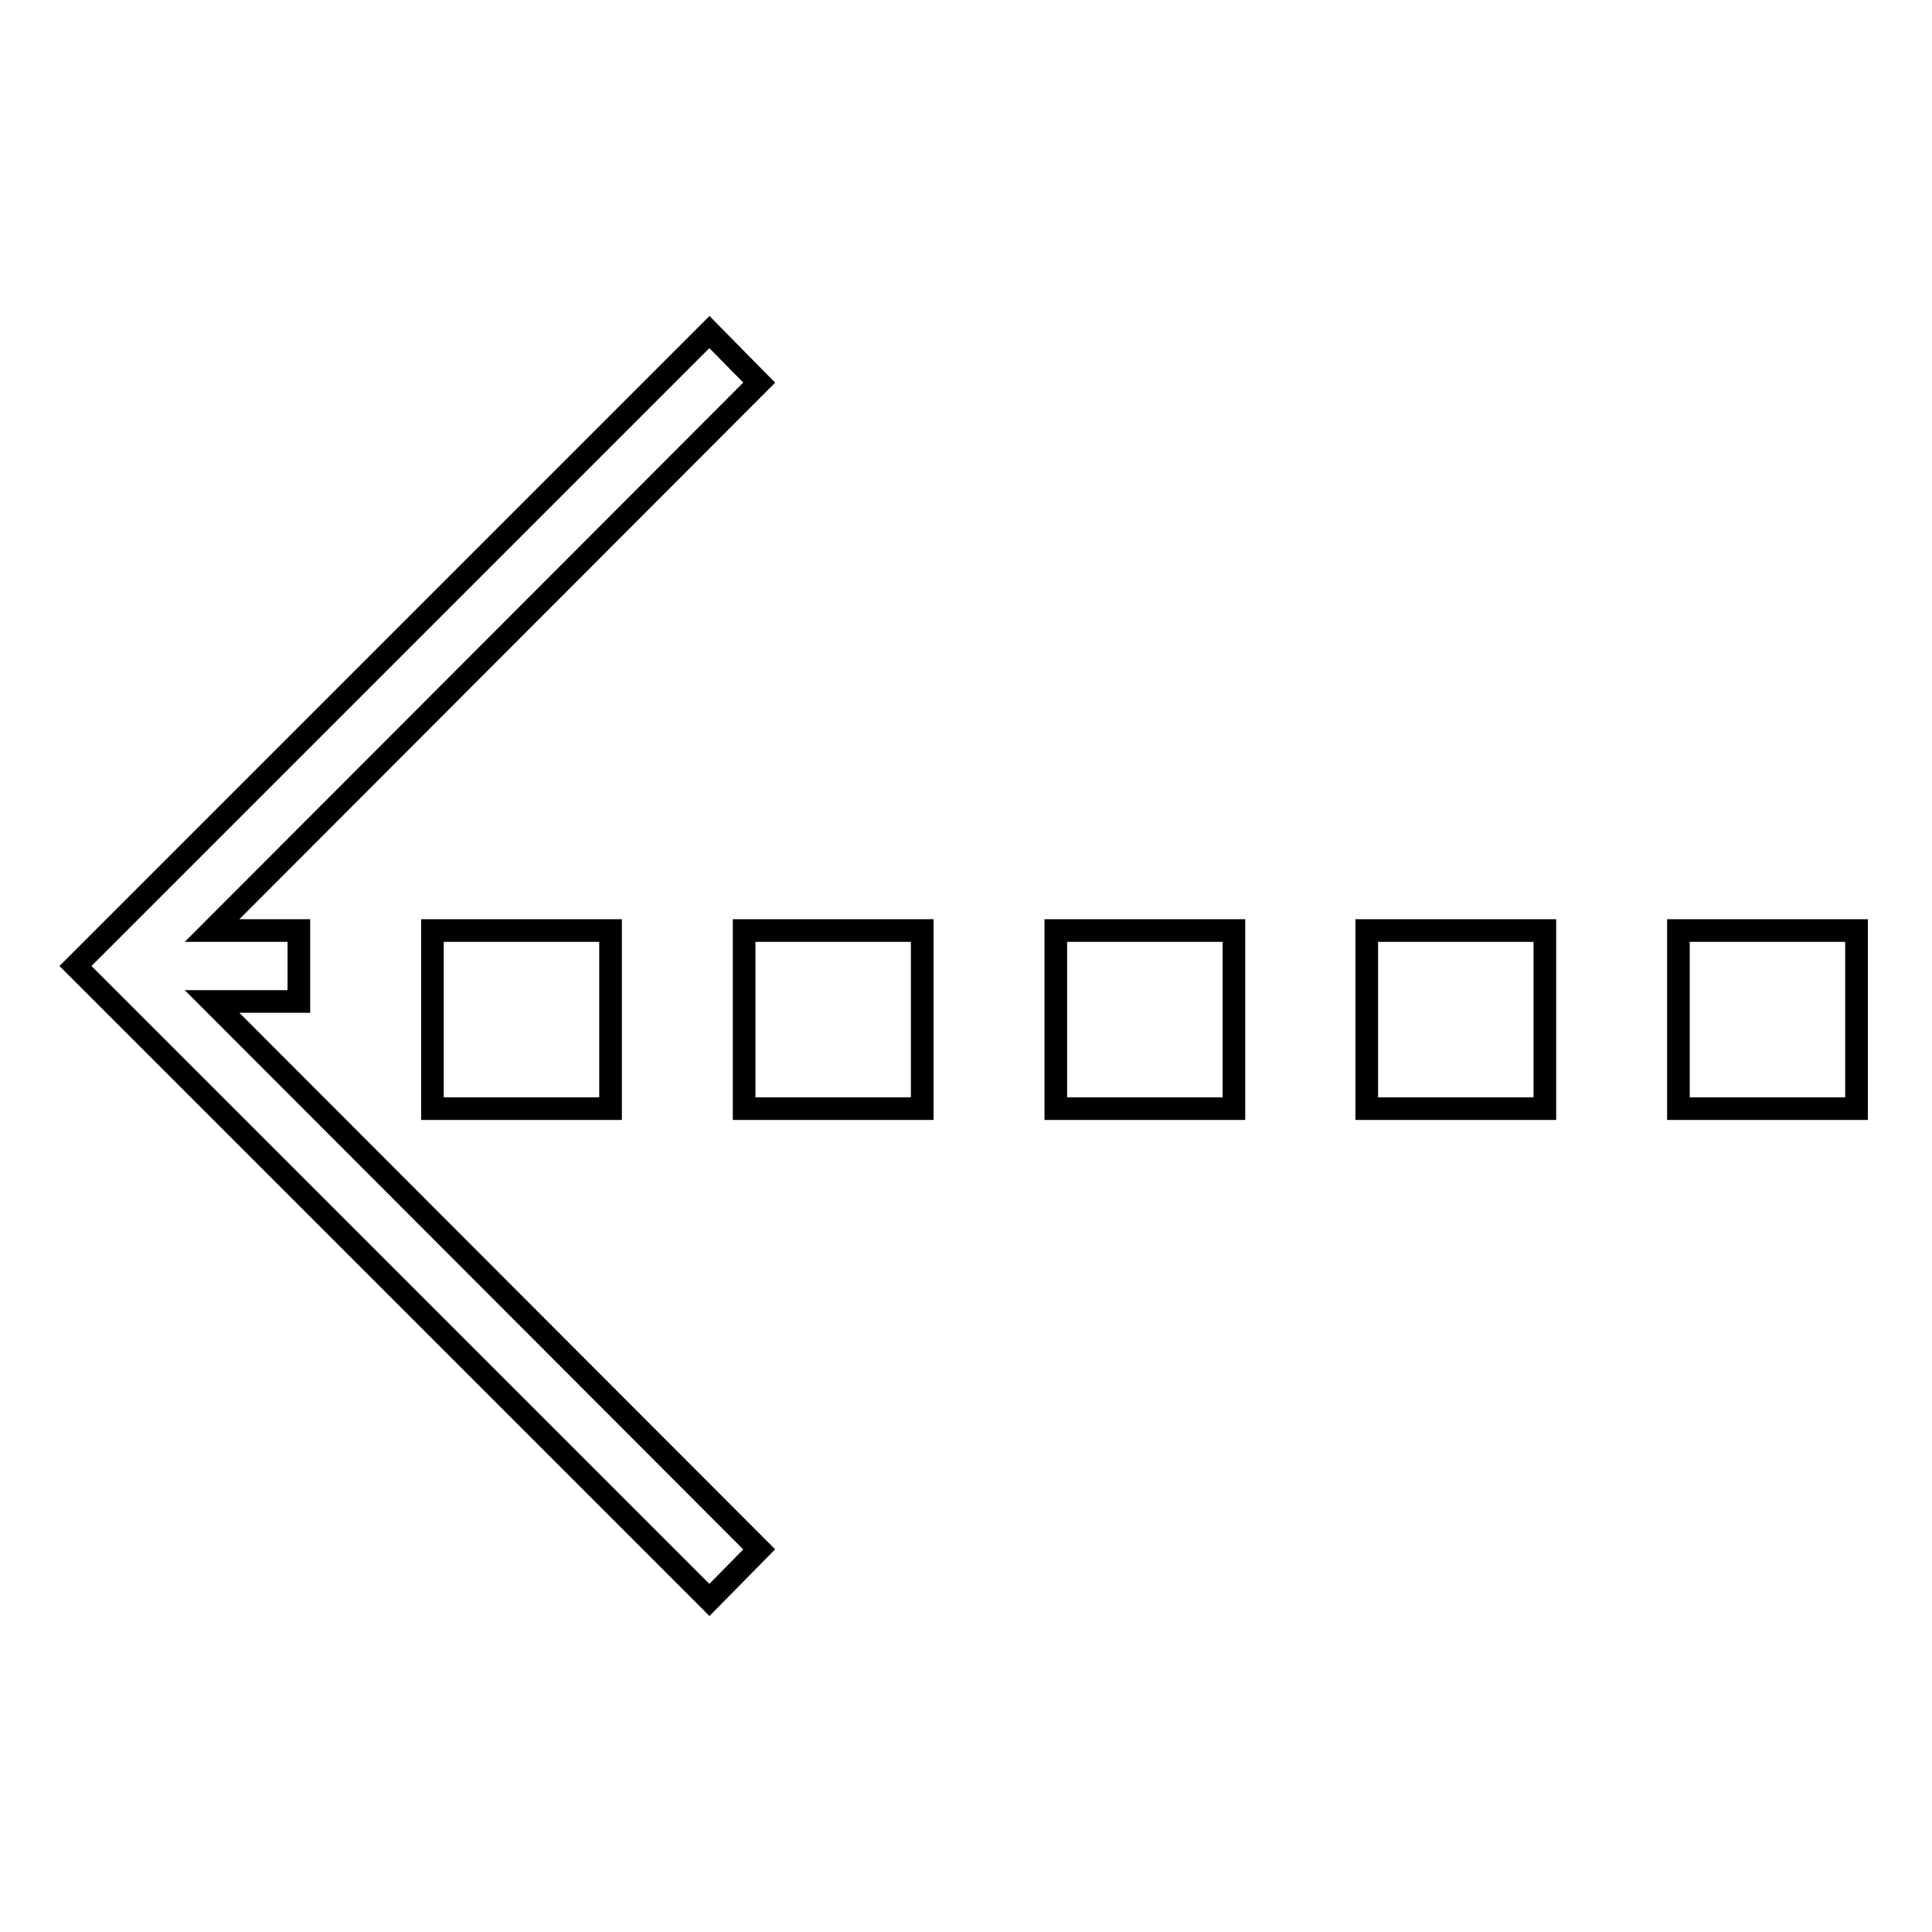 <?xml version="1.0" encoding="utf-8"?>
<!-- Svg Vector Icons : http://www.onlinewebfonts.com/icon -->
<!DOCTYPE svg PUBLIC "-//W3C//DTD SVG 1.1//EN" "http://www.w3.org/Graphics/SVG/1.1/DTD/svg11.dtd">
<svg version="1.1" xmlns="http://www.w3.org/2000/svg" xmlns:xlink="http://www.w3.org/1999/xlink" x="0px" y="0px" viewBox="0 0 256 256" enable-background="new 0 0 256 256" xml:space="preserve">
<g><g><g><g><path stroke-width="3" fill-opacity="0" stroke="#000000"  d="M28.1 132.7L39.6 132.7 39.6 123.3 28.1 123.3 28.1 123.3 100.6 50.7 94 44 10 128 94 212 100.6 205.3 28.1 132.7 z"/><path stroke-width="3" fill-opacity="0" stroke="#000000"  d="M222.4 123.3h23.6v23.6h-23.6z"/><path stroke-width="3" fill-opacity="0" stroke="#000000"  d="M98.6 123.3h23.6v23.6h-23.6z"/><path stroke-width="3" fill-opacity="0" stroke="#000000"  d="M57.3 123.3h23.6v23.6h-23.6z"/><path stroke-width="3" fill-opacity="0" stroke="#000000"  d="M139.9 123.3h23.6v23.6h-23.6z"/><path stroke-width="3" fill-opacity="0" stroke="#000000"  d="M181.1 123.3h23.6v23.6h-23.6z"/></g></g><g></g><g></g><g></g><g></g><g></g><g></g><g></g><g></g><g></g><g></g><g></g><g></g><g></g><g></g><g></g></g></g>
</svg>